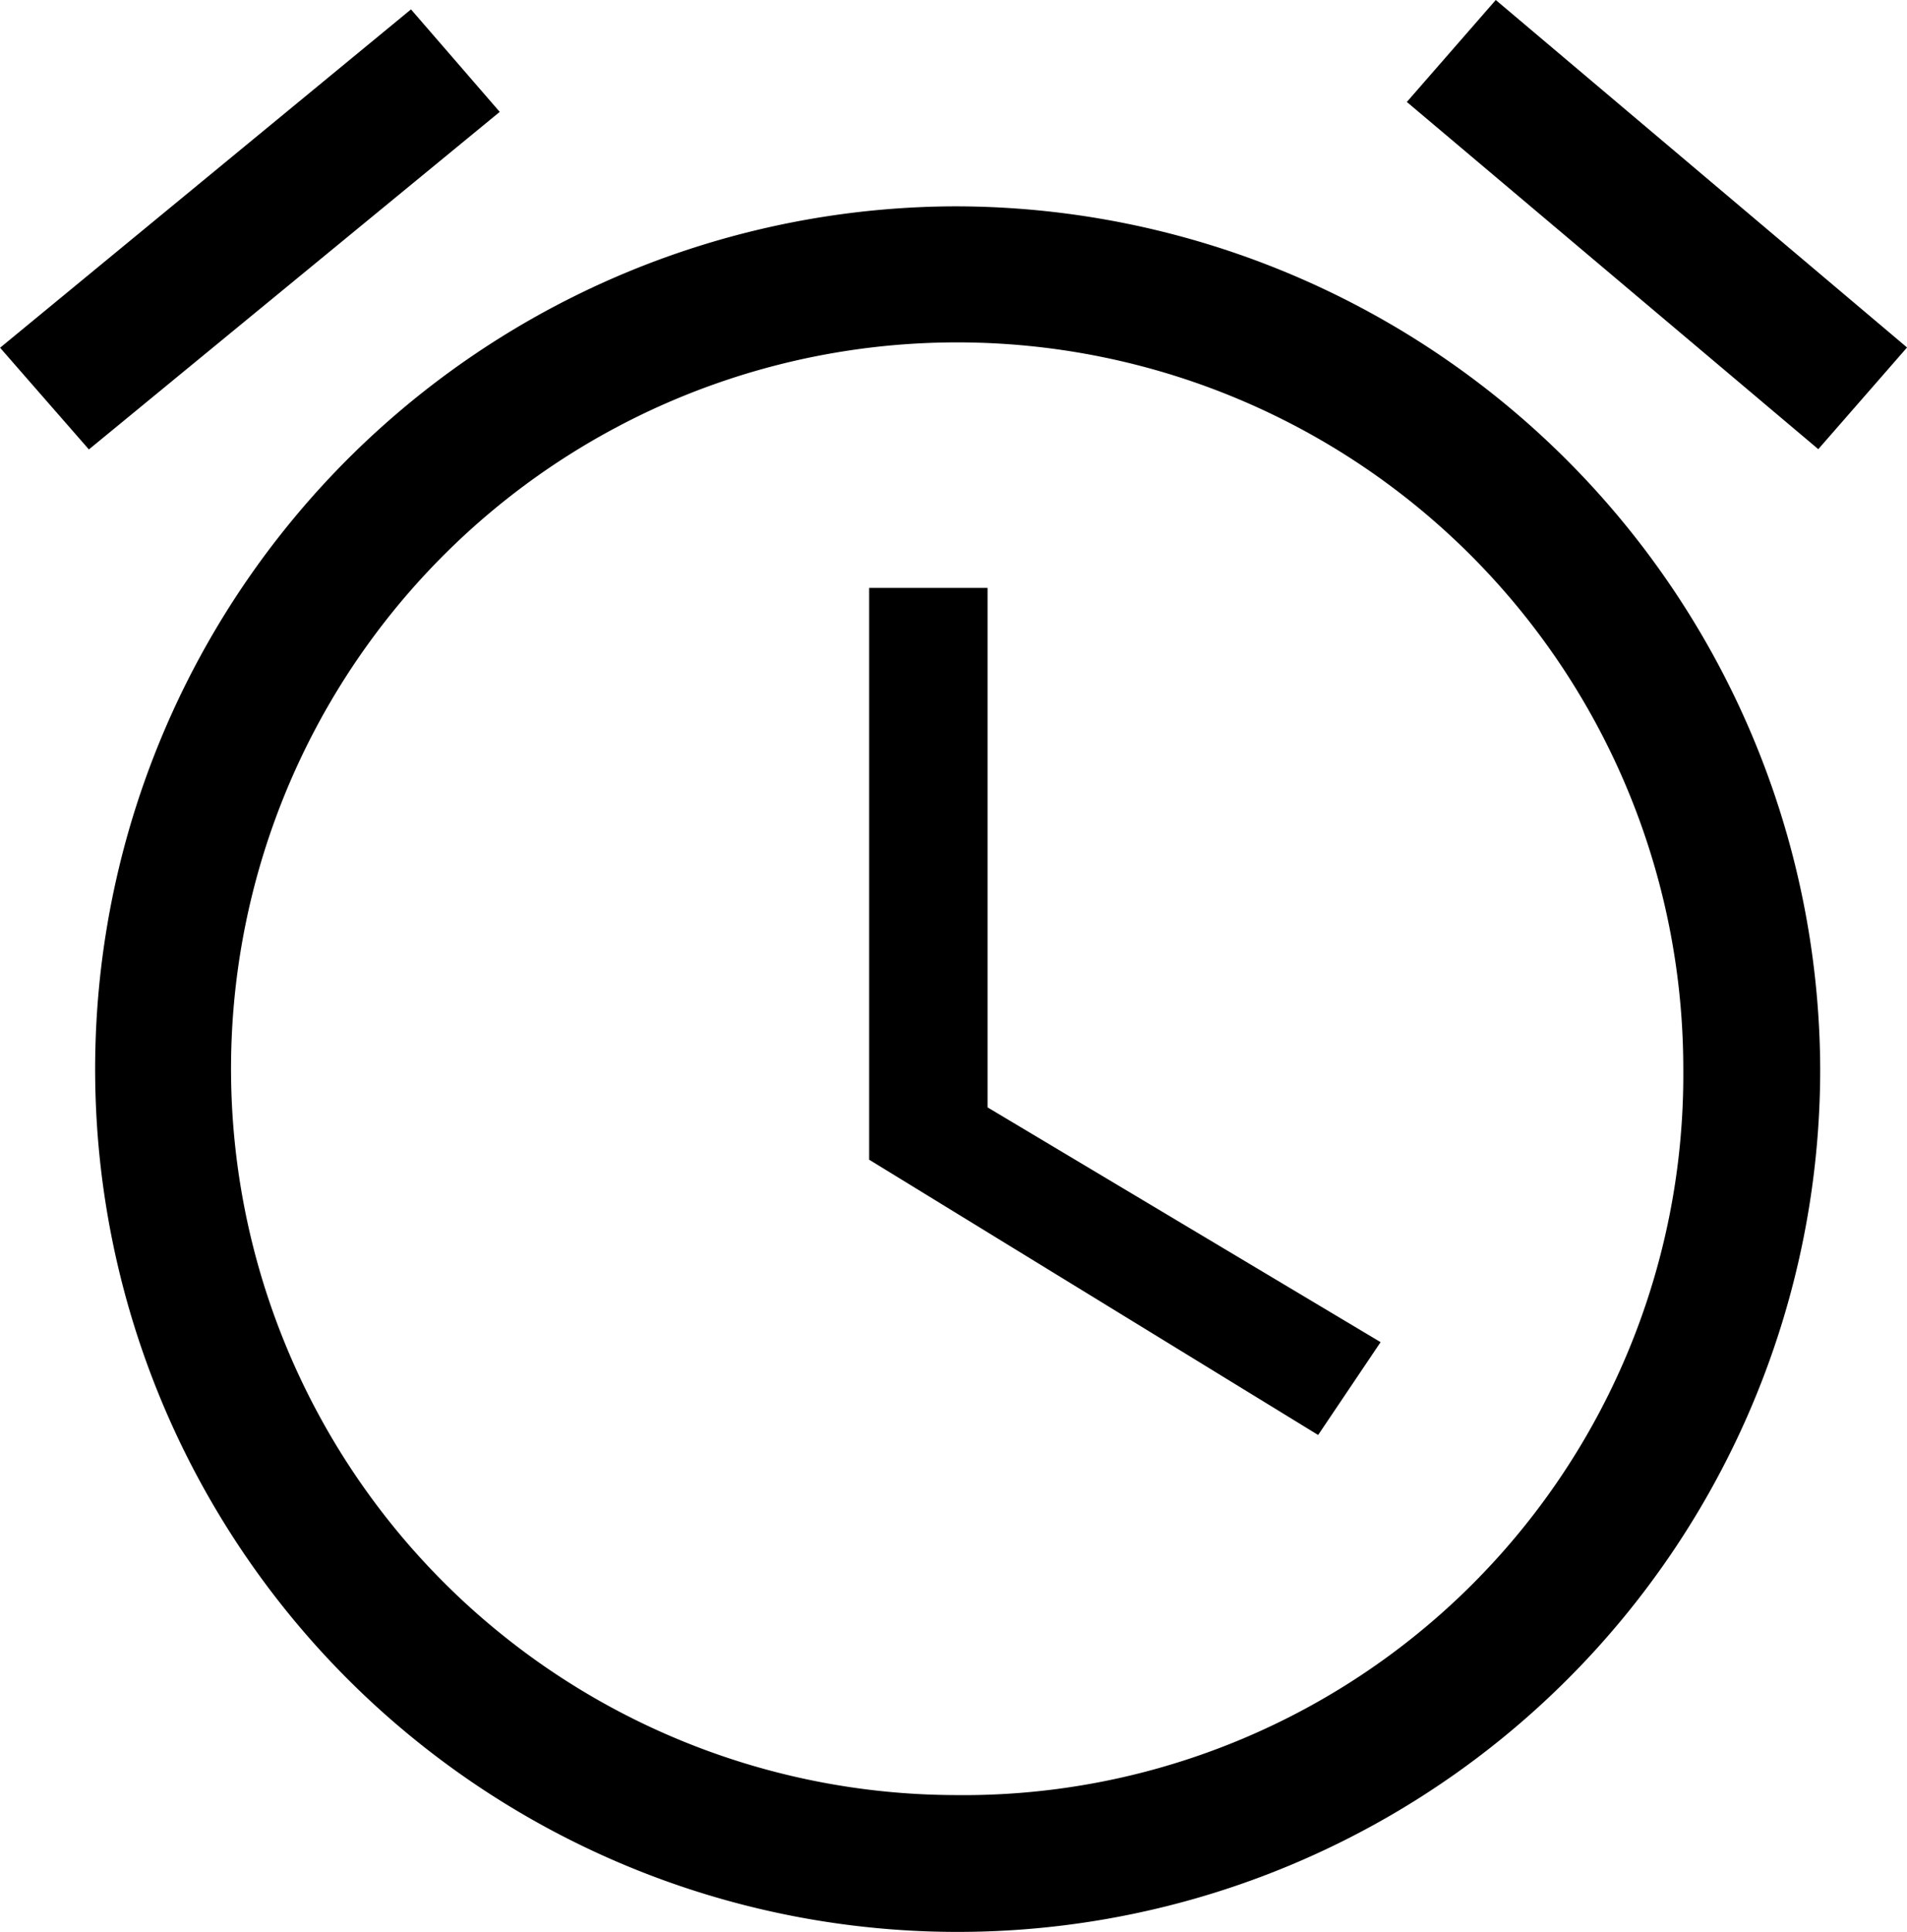 <svg xmlns="http://www.w3.org/2000/svg" width="71.093" height="72" viewBox="0 0 71.093 72">
<defs>
    <style>
      .cls-1 {
        fill-rule: evenodd;
      }
    </style>
  </defs>
  <path id="clock" class="cls-1" d="M871.754,1971.91H867.34v21.31l16.738,10.26,2.329-3.46-14.653-8.75v-19.36Zm-18.186-17.74-3.308-3.82-15.319,12.61,3.311,3.79Zm16.914,3.52a32.155,32.155,0,1,0,32.313,32.15A32.266,32.266,0,0,0,870.482,1957.69Zm0,59.21a27.07,27.07,0,1,1,27.209-27.06A26.843,26.843,0,0,1,870.482,2016.9Zm35.551-53.95L890.7,1950l-3.315,3.8,15.339,12.94Z" transform="translate(-834.938 -1950)"/>
</svg>

